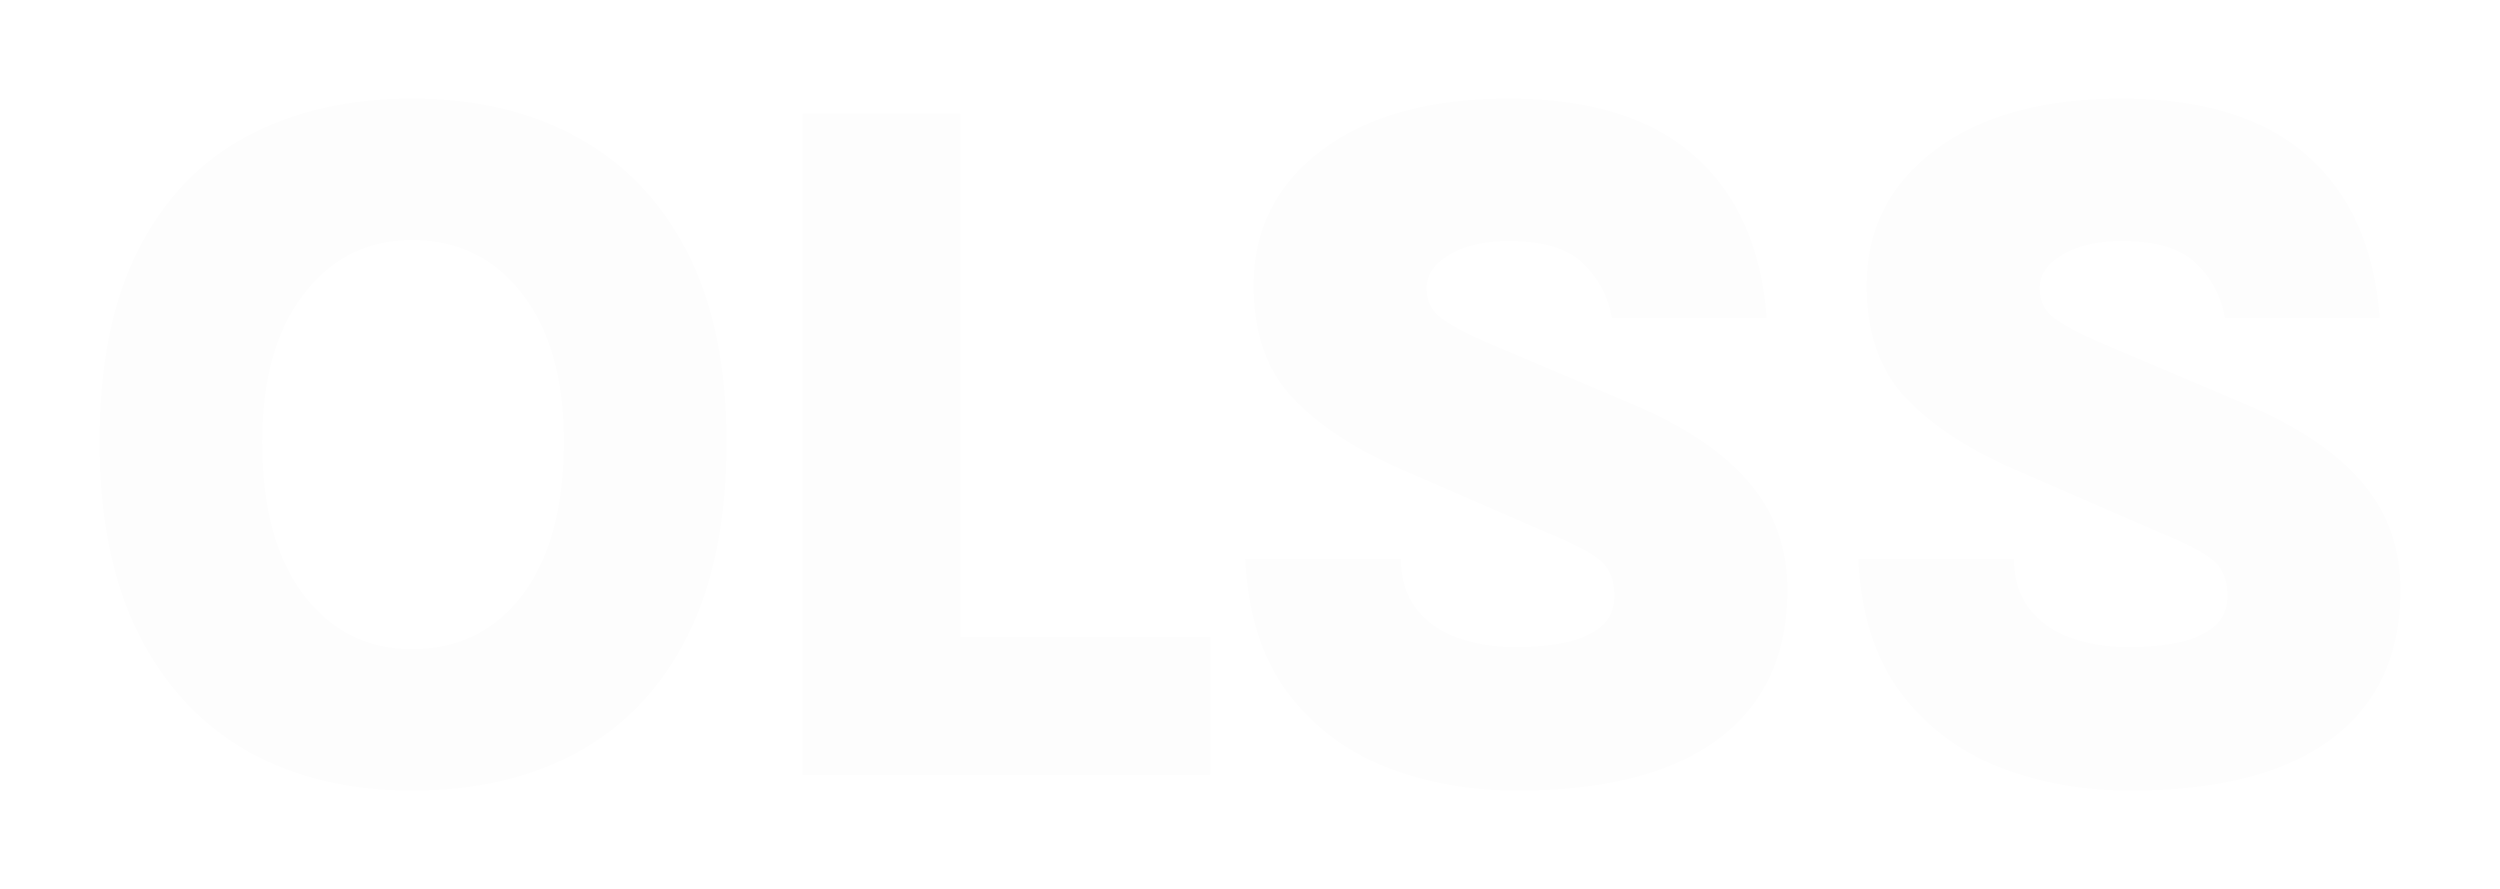 <?xml version="1.0" encoding="UTF-8"?> <svg xmlns="http://www.w3.org/2000/svg" width="1268" height="451" viewBox="0 0 1268 451" fill="none"> <g filter="url(#filter0_f_666_755)"> <path d="M209 401C177.167 401 149.333 394.333 125.5 381C101.833 367.5 83.417 347.667 70.25 321.5C57.083 295.167 50.5 262.75 50.5 224.25C50.5 184.75 57.083 152.167 70.25 126.5C83.417 100.667 101.833 81.5 125.5 69C149.333 56.333 177.167 50 209 50C241.167 50 269.167 56.583 293 69.75C317 82.917 335.583 102.417 348.75 128.25C361.917 154.083 368.5 186.083 368.5 224.25C368.5 263.417 361.917 296.167 348.75 322.5C335.583 348.667 317 368.333 293 381.5C269.167 394.5 241.167 401 209 401ZM209 329.25C232.333 329.25 251 320.083 265 301.75C279 283.25 286 257.25 286 223.75C286 192.25 279 167.417 265 149.25C251 130.917 232.333 121.75 209 121.75C186.333 121.75 168 130.917 154 149.25C140 167.417 133 192.417 133 224.25C133 257.417 140 283.25 154 301.75C168 320.083 186.333 329.25 209 329.25ZM487.09 57.5V323H613.84V393H407.09V57.5H487.09ZM769.57 401C745.57 401 723.32 397 702.82 389C682.32 380.833 665.654 368.167 652.82 351C639.987 333.667 632.904 311.167 631.57 283.5H710.57C710.57 293.667 713.154 302.083 718.32 308.75C723.487 315.417 730.487 320.333 739.32 323.5C748.32 326.667 758.237 328.25 769.07 328.25C777.737 328.25 785.82 327.5 793.32 326C800.987 324.5 807.154 321.833 811.82 318C816.487 314.167 818.82 308.917 818.82 302.25C818.82 294.083 816.32 288 811.32 284C806.487 280 797.654 275.417 784.82 270.25L711.82 238.5C687.82 228.167 669.154 216 655.82 202C642.487 188 635.82 168.917 635.82 144.75C635.82 116.417 647.32 93.583 670.32 76.25C693.487 58.75 725.154 50 765.32 50C806.154 50 837.487 59.667 859.32 79C881.154 98.167 893.404 125.583 896.07 161.25H817.57C815.57 150.25 810.654 141 802.82 133.5C795.154 126 782.654 122.25 765.32 122.25C752.82 122.25 742.737 124.583 735.07 129.25C727.404 133.75 723.57 139.417 723.57 146.25C723.57 152.583 725.987 157.583 730.82 161.25C735.82 164.917 743.237 168.917 753.07 173.25L830.32 206C855.987 217.167 875.07 230.25 887.57 245.25C900.237 260.25 906.57 278.25 906.57 299.25C906.57 321.75 901.154 340.583 890.32 355.75C879.654 370.75 864.07 382.083 843.57 389.75C823.237 397.25 798.57 401 769.57 401ZM1080.51 401C1056.51 401 1034.26 397 1013.76 389C993.258 380.833 976.591 368.167 963.758 351C950.924 333.667 943.841 311.167 942.508 283.5H1021.51C1021.51 293.667 1024.09 302.083 1029.26 308.75C1034.42 315.417 1041.42 320.333 1050.26 323.5C1059.26 326.667 1069.17 328.25 1080.01 328.25C1088.67 328.25 1096.76 327.5 1104.26 326C1111.92 324.5 1118.09 321.833 1122.76 318C1127.42 314.167 1129.76 308.917 1129.76 302.25C1129.76 294.083 1127.26 288 1122.26 284C1117.42 280 1108.59 275.417 1095.76 270.25L1022.76 238.5C998.758 228.167 980.091 216 966.758 202C953.424 188 946.758 168.917 946.758 144.75C946.758 116.417 958.258 93.583 981.258 76.25C1004.42 58.75 1036.09 50 1076.26 50C1117.09 50 1148.42 59.667 1170.26 79C1192.09 98.167 1204.34 125.583 1207.01 161.25H1128.51C1126.51 150.25 1121.59 141 1113.76 133.5C1106.09 126 1093.59 122.25 1076.26 122.25C1063.76 122.25 1053.67 124.583 1046.01 129.25C1038.34 133.75 1034.51 139.417 1034.51 146.25C1034.51 152.583 1036.92 157.583 1041.76 161.25C1046.76 164.917 1054.17 168.917 1064.01 173.25L1141.26 206C1166.92 217.167 1186.01 230.25 1198.51 245.25C1211.17 260.25 1217.51 278.25 1217.51 299.25C1217.51 321.75 1212.09 340.583 1201.26 355.75C1190.59 370.75 1175.01 382.083 1154.51 389.75C1134.17 397.25 1109.51 401 1080.51 401Z" fill="#FDFDFD"></path> </g> <defs> <filter id="filter0_f_666_755" x="0.5" y="0" width="1267.01" height="451" filterUnits="userSpaceOnUse" color-interpolation-filters="sRGB"> <feFlood flood-opacity="0" result="BackgroundImageFix"></feFlood> <feBlend mode="normal" in="SourceGraphic" in2="BackgroundImageFix" result="shape"></feBlend> <feGaussianBlur stdDeviation="25" result="effect1_foregroundBlur_666_755"></feGaussianBlur> </filter> </defs> </svg> 